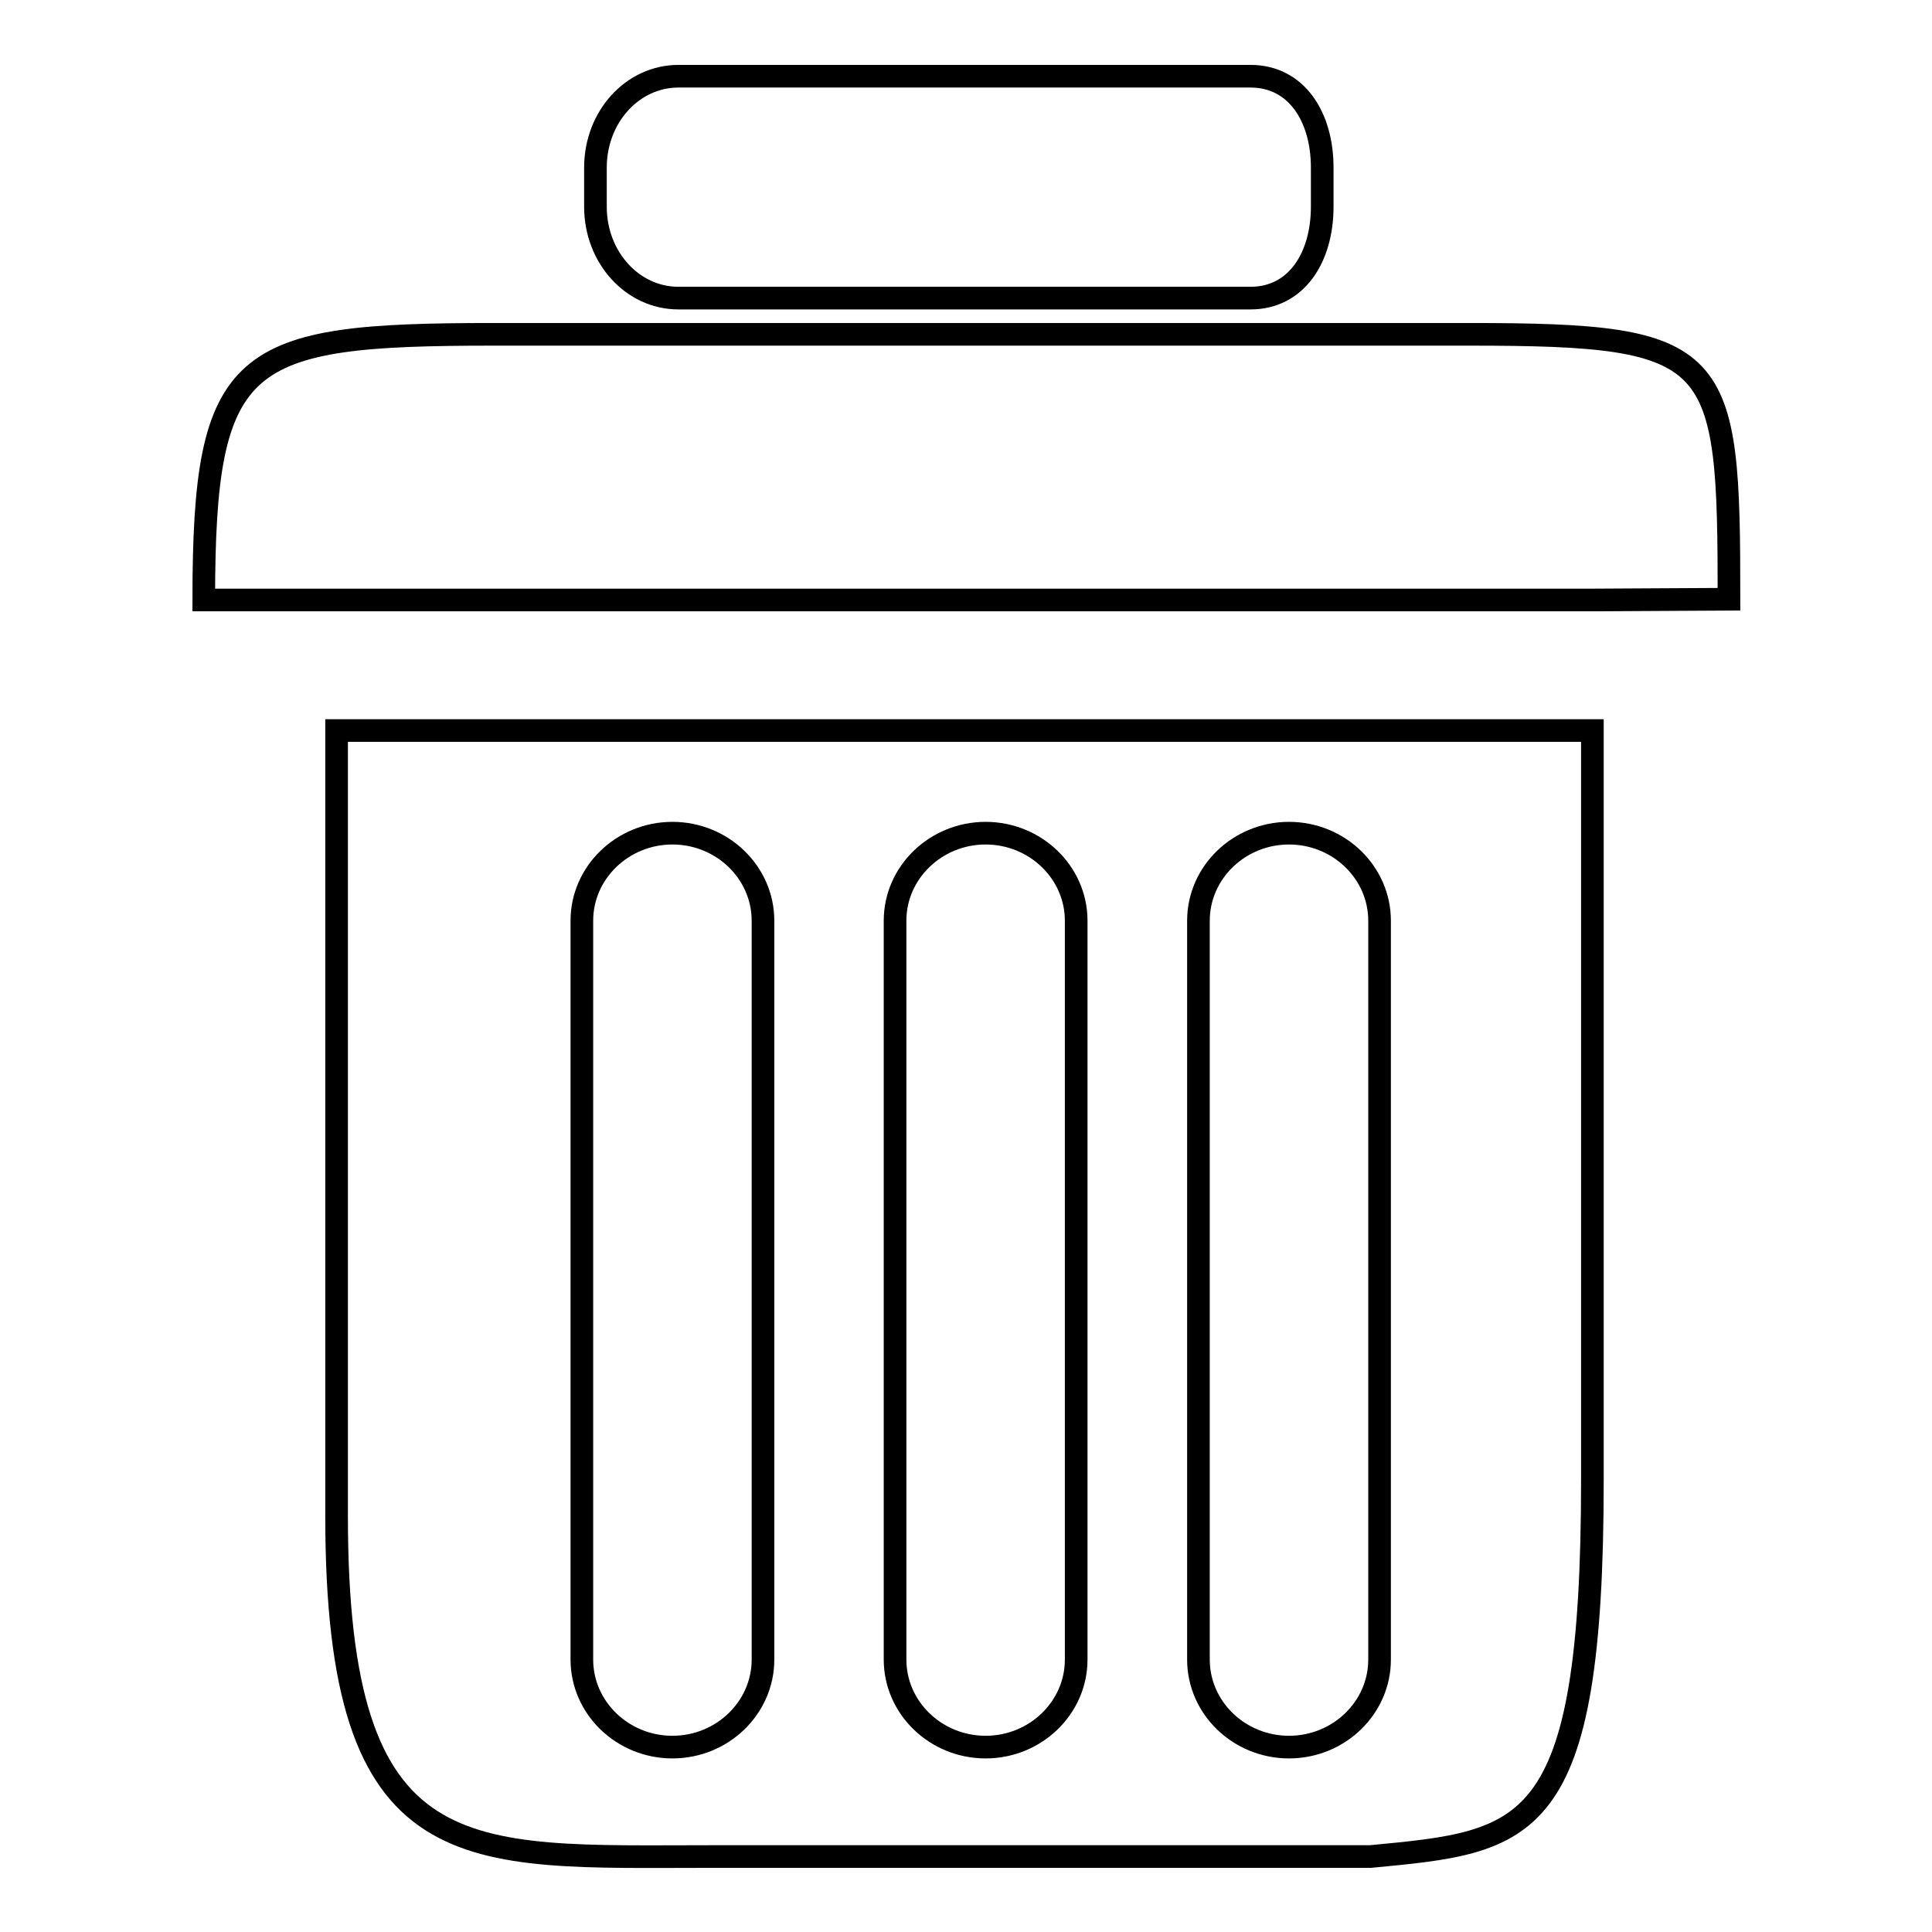 <?xml version="1.0" encoding="utf-8"?>
<!-- Svg Vector Icons : http://www.onlinewebfonts.com/icon -->
<!DOCTYPE svg PUBLIC "-//W3C//DTD SVG 1.1//EN" "http://www.w3.org/Graphics/SVG/1.1/DTD/svg11.dtd">
<svg version="1.1" xmlns="http://www.w3.org/2000/svg" xmlns:xlink="http://www.w3.org/1999/xlink" x="0px" y="0px" viewBox="0 0 256 256" enable-background="new 0 0 256 256" xml:space="preserve">
<g><g><path stroke-width="3" fill-opacity="0" stroke="#000000"  d="M165.7,39.5c6.1,0,9.5-5.4,9.5-12.1v-5.2c0-6.7-3.4-12.1-9.5-12.1H89.9c-6.1,0-11,5.4-11,12.1v5.2c0,6.7,4.9,12.1,11,12.1L165.7,39.5L165.7,39.5z M65.4,44.3c-33.5,0-38.4,2.6-38.4,35.2h17.7H211l18.1-0.1c0-32.6-0.9-35.1-34.4-35.1H65.4z M94.2,246h87.4c20.9-2,29.4-2.5,29.4-49.9V96.8H44.6v104.1C44.6,248.3,61.5,246,94.2,246z M158.8,122c0-6.4,5.4-11.6,12-11.6c6.6,0,12,5.2,12,11.6v97.9c0,6.4-5.4,11.6-12,11.6c-6.6,0-12-5.2-12-11.6V122L158.8,122z M118.6,122c0-6.4,5.4-11.6,12-11.6c6.6,0,12,5.2,12,11.6v97.9c0,6.4-5.4,11.6-12,11.6c-6.6,0-12-5.2-12-11.6V122L118.6,122z M77.1,122c0-6.4,5.4-11.6,12-11.6c6.6,0,12,5.2,12,11.6v97.9c0,6.4-5.4,11.6-12,11.6c-6.6,0-12-5.2-12-11.6V122L77.1,122z"/></g></g>
</svg>